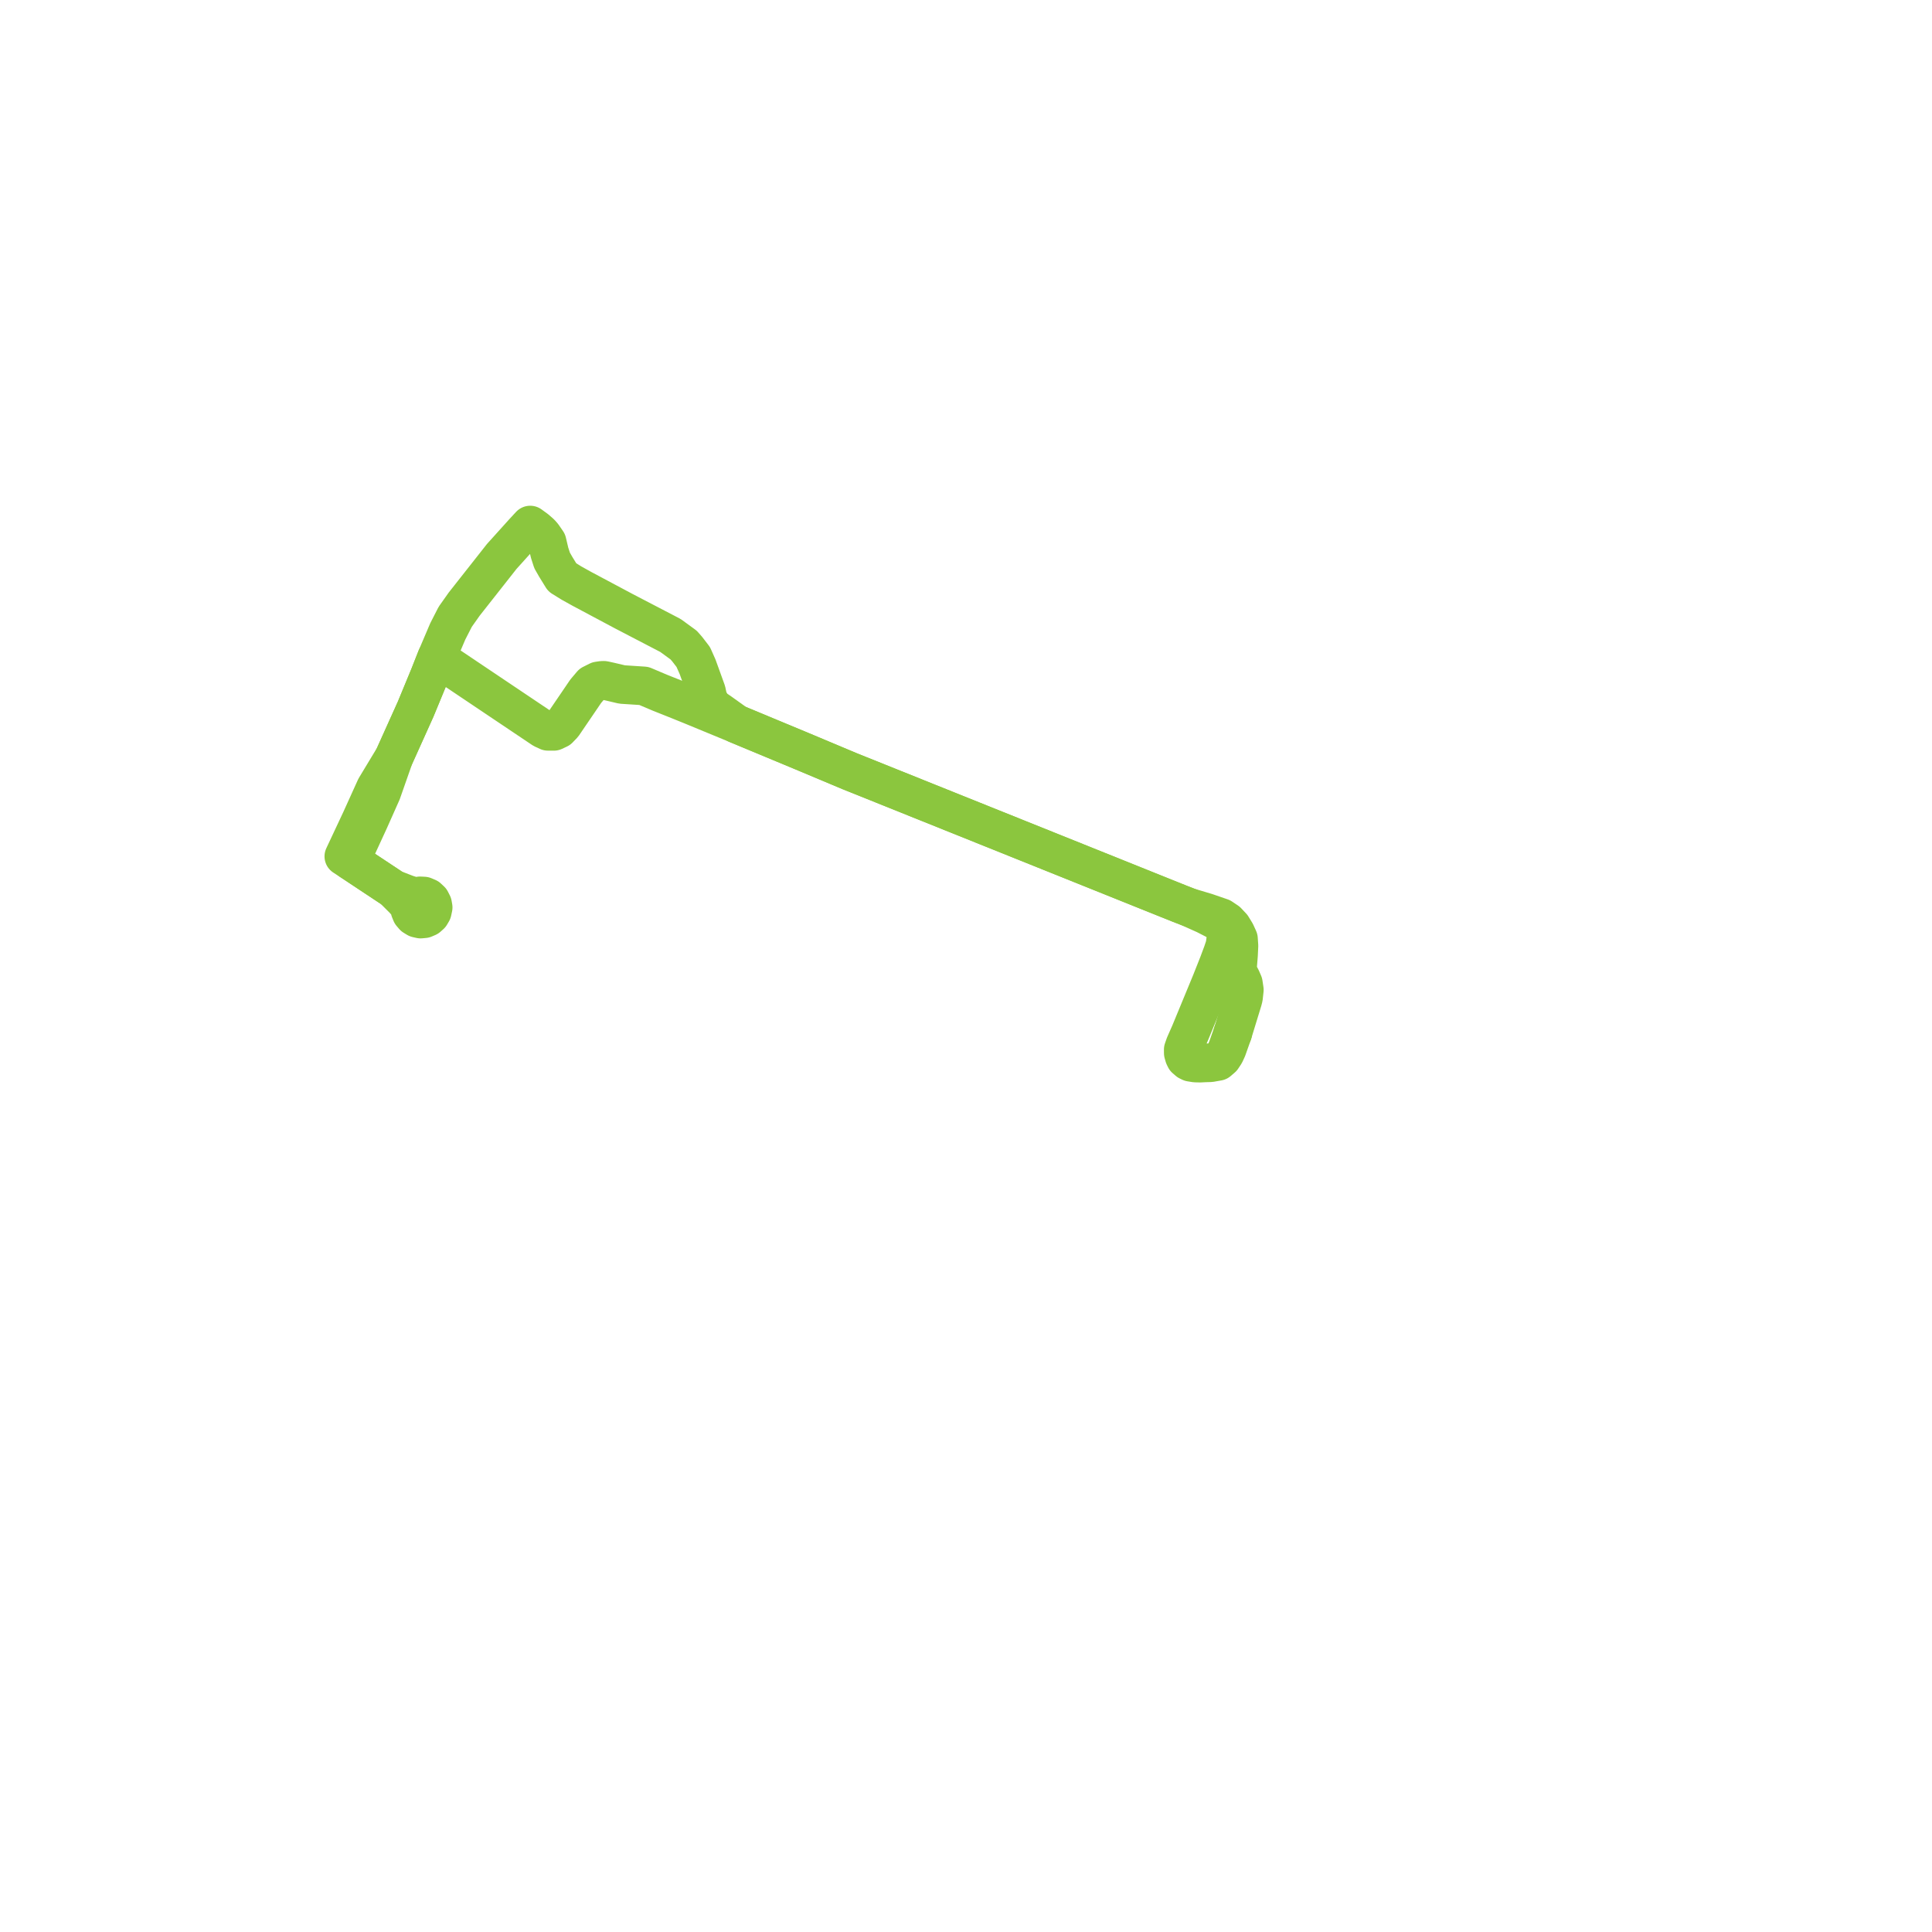     
<svg width="112.378" height="112.378" version="1.1"
     xmlns="http://www.w3.org/2000/svg">

  <title>Plan de ligne</title>
  <desc>Du 2012-08-27 au 9999-01-01</desc>

<path d='M 22.864 51.704 L 23.483 52.321 L 23.673 52.537 L 23.832 52.718 L 23.846 52.933 L 23.927 53.134 L 24.067 53.298 L 24.252 53.411 L 24.463 53.459 L 24.679 53.439 L 24.875 53.355 L 25.034 53.214 L 25.142 53.031 L 25.158 52.956 L 25.195 52.782 L 25.161 52.587 L 25.054 52.376 L 24.881 52.214 L 24.663 52.121 L 24.426 52.109 L 24.2 52.178 L 23.678 52.018 L 22.864 51.704 L 21.116 50.546 L 20.549 50.17 L 20.393 50.068 L 21.466 47.74 L 22.203 46.084 L 22.471 45.32 L 22.925 44.027 L 24.177 41.248 L 24.762 39.831 L 24.974 39.318 L 25.395 38.252 L 25.684 38.445 L 29.135 40.762 L 31.583 42.405 L 31.87 42.538 L 32.216 42.54 L 32.499 42.407 L 32.75 42.146 L 33.557 40.961 L 34.069 40.208 L 34.417 39.797 L 34.792 39.608 L 35.017 39.575 L 35.135 39.573 L 35.49 39.651 L 36.187 39.815 L 37.45 39.897 L 38.378 40.29 L 38.739 40.434 L 39.457 40.72 L 40.22 41.029 L 42.845 42.112 L 46.642 43.691 L 48.857 44.621 L 49.422 44.858 L 52.105 45.935 L 53.915 46.662 L 64.98 51.105 L 66.583 51.749 L 67.765 52.224 L 68.654 52.58 L 69.123 52.762 L 69.249 52.819 L 69.492 52.928 L 70.112 53.206 L 70.793 53.556 L 71.033 53.765 L 71.16 53.945 L 71.295 54.213 L 71.31 54.564 L 71.251 55 L 71.111 55.417 L 70.873 56.054 L 70.451 57.119 L 69.844 58.589 L 69.519 59.375 L 69.229 60.078 L 68.925 60.767 L 68.826 61.05 L 68.828 61.254 L 68.883 61.446 L 68.948 61.577 L 69.117 61.723 L 69.249 61.787 L 69.53 61.832 L 69.808 61.838 L 70.093 61.824 L 70.41 61.815 L 70.853 61.737 L 71.084 61.539 L 71.249 61.292 L 71.379 61.01 L 71.703 60.093' fill='transparent' stroke='#8bc63e' stroke-linecap='round' stroke-linejoin='round' stroke-width='2.248'/><path d='M 71.703 60.093 L 72.282 58.205 L 72.329 58.025 L 72.378 57.574 L 72.32 57.191 L 72.207 56.931 L 72.099 56.723 L 72.014 56.516 L 71.984 56.243 L 72.039 55.564 L 72.065 55.015 L 72.037 54.605 L 71.879 54.258 L 71.66 53.9 L 71.377 53.6 L 71.042 53.375 L 70.167 53.074 L 69.502 52.875 L 69.257 52.802 L 69.123 52.762 L 68.654 52.58 L 67.955 52.3 L 66.583 51.749 L 64.98 51.105 L 53.915 46.662 L 50.682 45.363 L 49.422 44.858 L 48.857 44.621 L 46.642 43.691 L 42.845 42.112 L 41.917 41.448 L 41.465 41.138 L 41.189 40.672 L 41.128 40.383 L 41.113 40.314 L 41.092 40.212 L 40.575 38.781 L 40.324 38.216 L 39.967 37.752 L 39.764 37.521 L 38.998 36.963 L 36.29 35.554 L 35.748 35.265 L 33.849 34.253 L 33.227 33.907 L 32.703 33.582 L 32.323 32.965 L 32.113 32.598 L 31.971 32.158 L 31.821 31.526 L 31.574 31.167 L 31.447 31.022 L 31.188 30.794 L 30.841 30.541 L 30.449 30.964 L 29.183 32.369 L 28.432 33.323 L 27.633 34.337 L 27.518 34.483 L 27.326 34.727 L 27.062 35.062 L 26.999 35.142 L 26.479 35.877 L 26.045 36.726 L 25.395 38.252 L 24.974 39.318 L 24.177 41.248 L 22.925 44.027 L 21.844 45.818 L 20.999 47.683 L 20.791 48.127 L 20 49.813 L 20.393 50.068 L 20.549 50.17 L 20.985 50.459 L 22.864 51.704' fill='transparent' stroke='#8bc63e' stroke-linecap='round' stroke-linejoin='round' stroke-width='2.248'/>
</svg>
